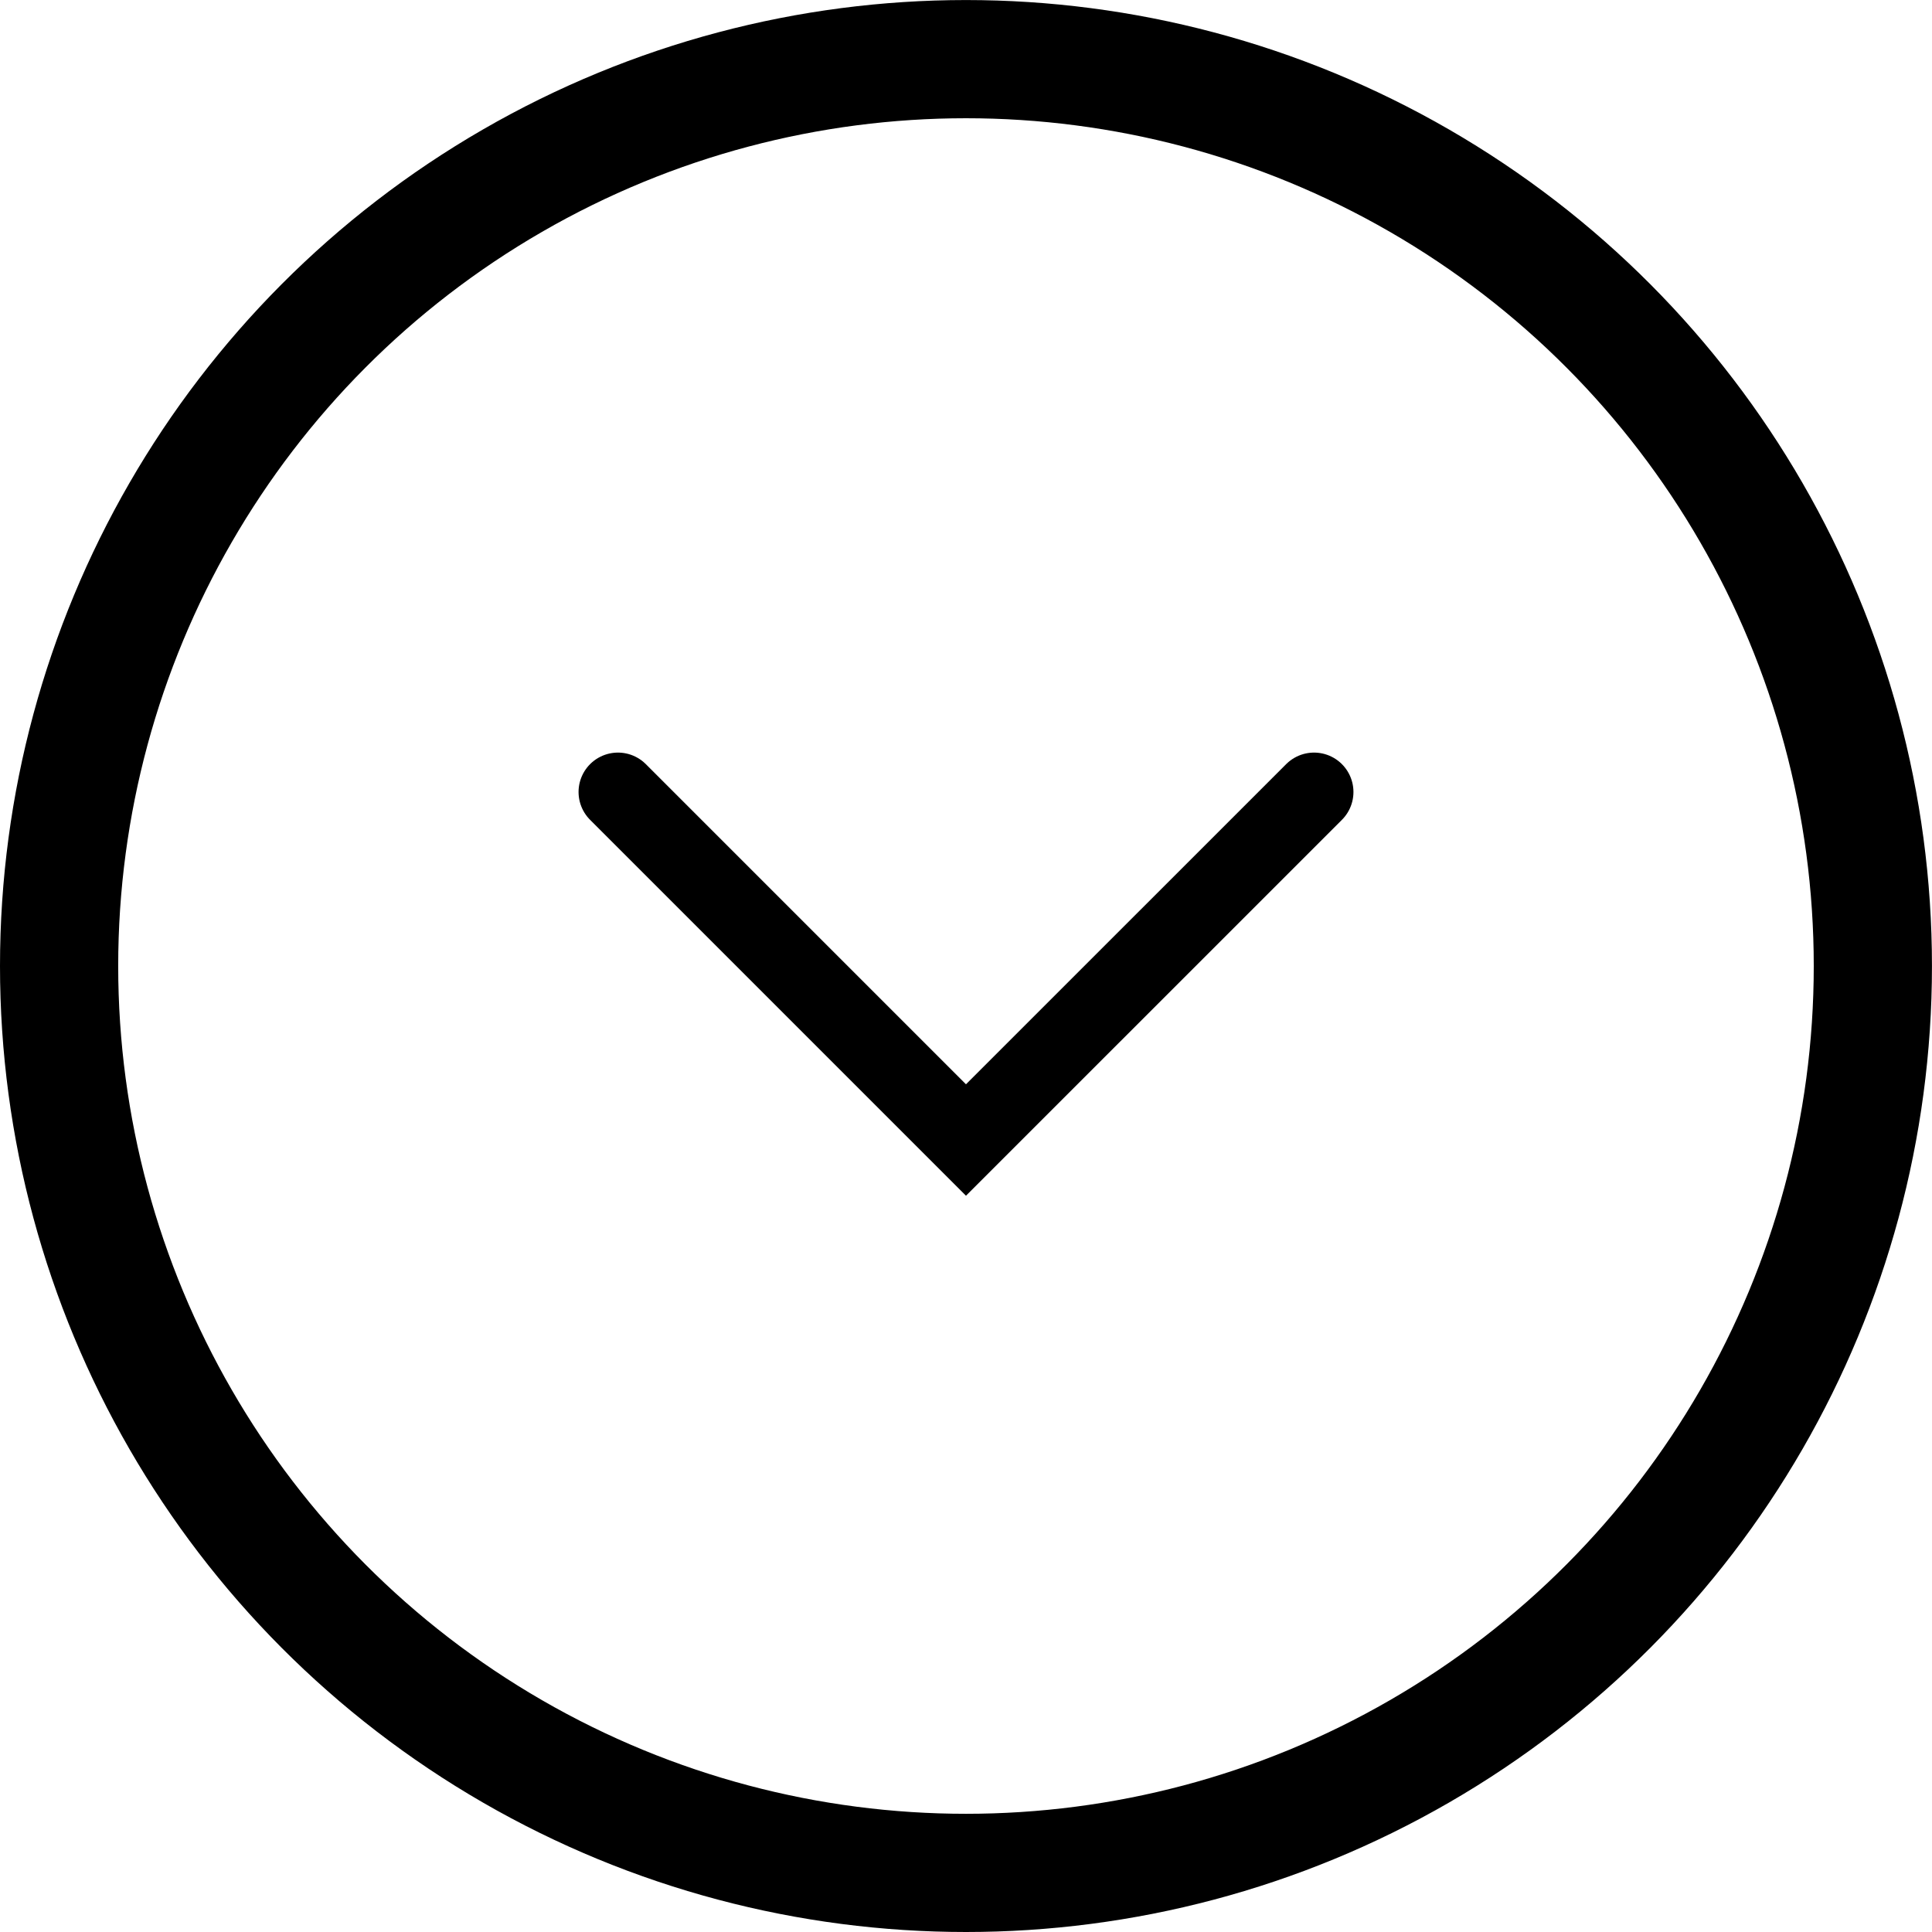 <?xml version="1.0" encoding="utf-8"?>
<!-- Generator: Adobe Illustrator 16.0.0, SVG Export Plug-In . SVG Version: 6.00 Build 0)  -->
<!DOCTYPE svg PUBLIC "-//W3C//DTD SVG 1.1//EN" "http://www.w3.org/Graphics/SVG/1.1/DTD/svg11.dtd">
<svg version="1.1" id="Layer_1" xmlns="http://www.w3.org/2000/svg" xmlns:xlink="http://www.w3.org/1999/xlink" x="0px" y="0px"
	 width="49.035px" height="49.036px" viewBox="0 0 49.035 49.036" enable-background="new 0 0 49.035 49.036" xml:space="preserve">
<g>
	<polyline fill="none" stroke="#000000" stroke-width="2" stroke-linecap="round" stroke-miterlimit="10" points="33.351,20.101 
		24.517,28.934 15.684,20.101 	"/>
	<g>
		<defs>
			<rect id="SVGID_1_" width="49.035" height="49.036"/>
		</defs>
		<clipPath id="SVGID_2_">
			<use xlink:href="#SVGID_1_"  overflow="visible"/>
		</clipPath>
		
			<circle clip-path="url(#SVGID_2_)" fill="none" stroke="#000000" stroke-width="3" stroke-linecap="round" stroke-miterlimit="10" cx="24.517" cy="24.518" r="23.017"/>
	</g>
</g>
</svg>
